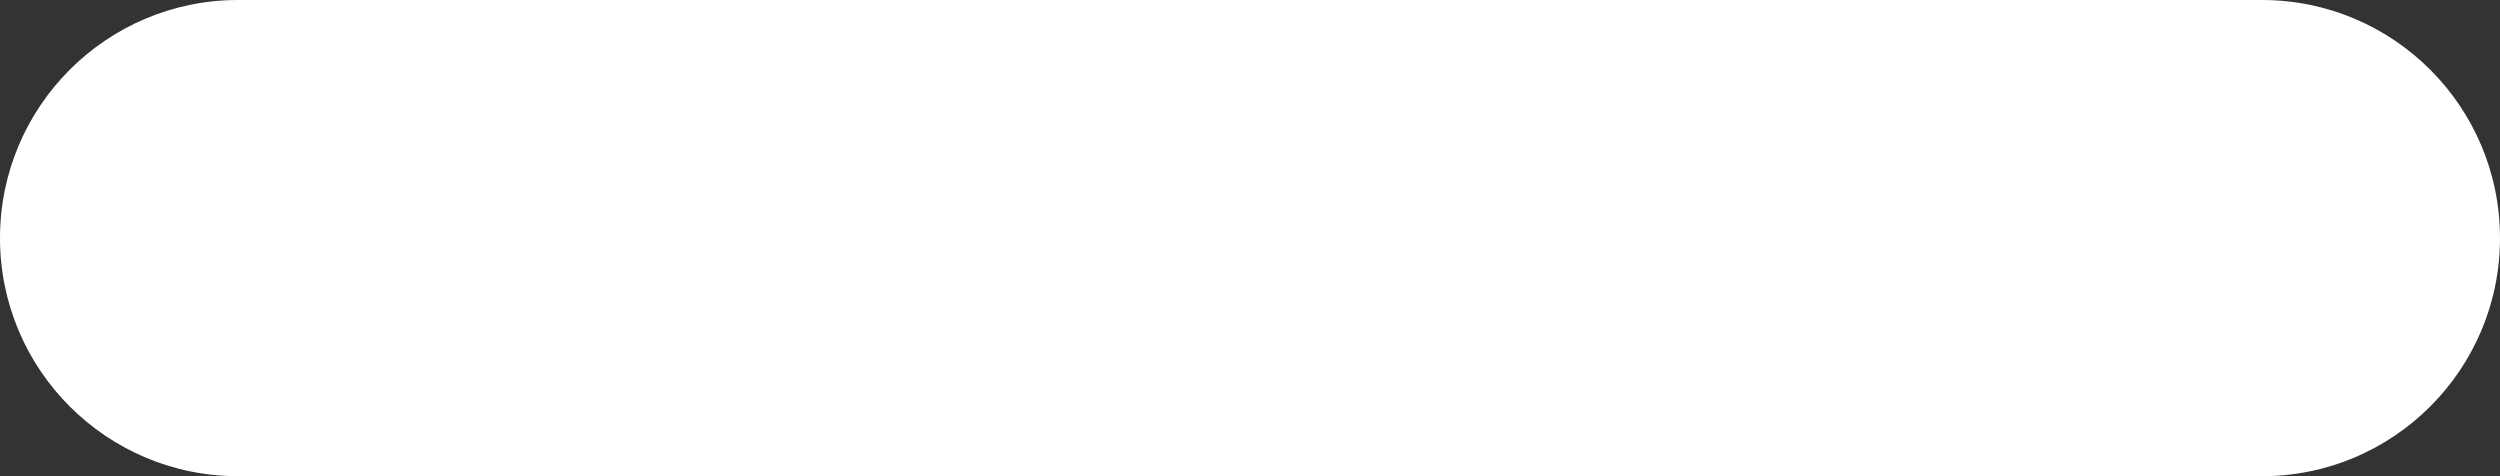<?xml version="1.0" encoding="utf-8"?>
<!-- Generator: Adobe Illustrator 22.0.1, SVG Export Plug-In . SVG Version: 6.00 Build 0)  -->
<svg version="1.2" baseProfile="tiny" id="グループ_11"
	 xmlns="http://www.w3.org/2000/svg" xmlns:xlink="http://www.w3.org/1999/xlink" x="0px" y="0px" viewBox="0 0 42 8"
	 xml:space="preserve">
<rect x="0" y="0" width="42" height="8" fill="#333333" stroke="none"/>
<path id="長方形_1" fill="#FFFFFF" d="M4,0h34c2.209,0,4,1.791,4,4l0,0c0,2.209-1.791,4-4,4H4C1.791,8,0,6.209,0,4l0,0
	C0,1.791,1.791,0,4,0z"/>
</svg>
